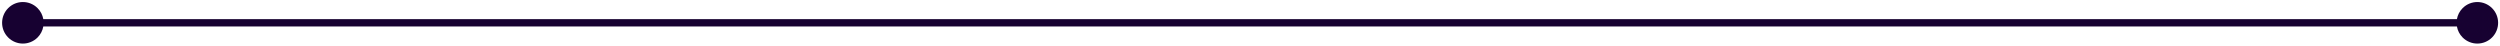 <?xml version="1.0" encoding="UTF-8" standalone="no"?><svg xmlns="http://www.w3.org/2000/svg" xmlns:xlink="http://www.w3.org/1999/xlink" fill="#000000" height="25" preserveAspectRatio="xMidYMid meet" version="1" viewBox="116.5 137.5 1367.7 25.0" width="1367.7" zoomAndPan="magnify"><g id="change1_1"><path d="M1479.84,141.94c-4.44-4.44-11.63-4.44-16.07,0c-1.71,1.71-2.75,3.82-3.14,6.03H140.19 c-0.39-2.21-1.44-4.33-3.14-6.03c-4.44-4.44-11.63-4.44-16.07,0s-4.44,11.63,0,16.07v0c4.44,4.44,11.63,4.44,16.07,0v0 c1.71-1.71,2.75-3.82,3.14-6.03h1320.44c0.39,2.21,1.44,4.33,3.14,6.03v0c4.44,4.44,11.63,4.44,16.07,0v0 C1484.28,153.57,1484.28,146.38,1479.84,141.94z" fill="#170131"/></g></svg>